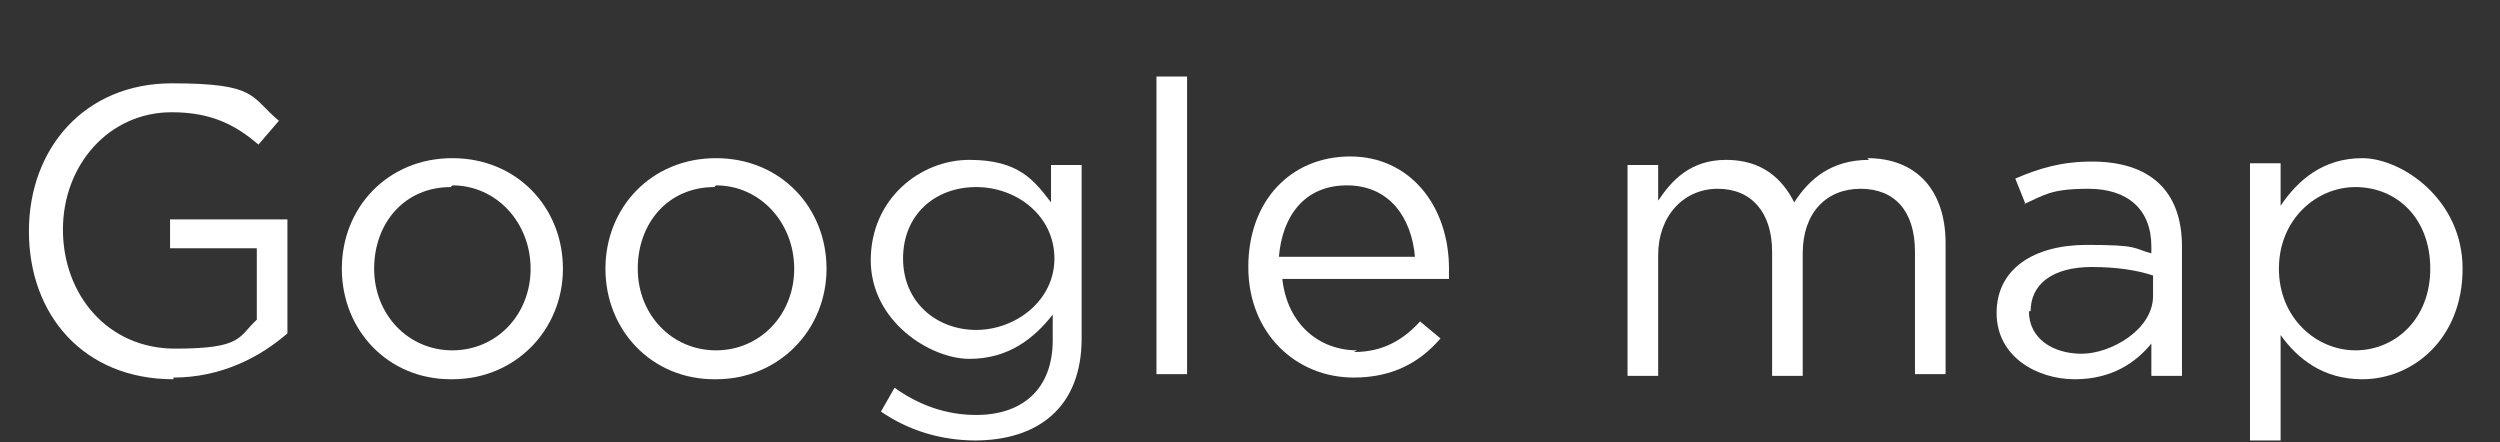<?xml version="1.0" encoding="UTF-8"?>
<svg xmlns="http://www.w3.org/2000/svg" version="1.1" viewBox="0 0 147 26">
  <rect x="0" y="0" width="147" height="26" fill="#333333" stroke="none"/>
  <defs>
    <style>
      .cls-1 {
        isolation: isolate;
      }

      .cls-2 {
        fill: #fff;
      }
    </style>
  </defs>
  <!-- Generator: Adobe Illustrator 28.7.1, SVG Export Plug-In . SVG Version: 1.2.0 Build 142)  -->
  <g>
    <g id="_レイヤー_1" data-name="レイヤー_1">
      <g class="cls-1">
        <path class="cls-2" d="M10.2,22.3c-5.3,0-8.5-3.8-8.5-8.7S5,4.9,10.1,4.9s4.6.8,6.3,2.2l-1.2,1.4c-1.3-1.1-2.7-1.9-5.1-1.9-3.7,0-6.4,3.1-6.4,6.9s2.6,7,6.6,7,3.7-.7,4.8-1.7v-4.2h-5.1v-1.7h6.9v6.7c-1.6,1.4-3.9,2.6-6.7,2.6Z"/>
        <path class="cls-2" d="M26.5,22.3c-3.7,0-6.4-2.9-6.4-6.5s2.7-6.5,6.5-6.5,6.5,2.9,6.5,6.5-2.8,6.5-6.5,6.5ZM26.5,11c-2.7,0-4.5,2.1-4.5,4.8s2,4.8,4.6,4.8,4.6-2.1,4.6-4.8-2-4.9-4.6-4.9Z"/>
        <path class="cls-2" d="M42,22.3c-3.7,0-6.4-2.9-6.4-6.5s2.7-6.5,6.5-6.5,6.5,2.9,6.5,6.5-2.8,6.5-6.5,6.5ZM42,11c-2.7,0-4.5,2.1-4.5,4.8s2,4.8,4.6,4.8,4.6-2.1,4.6-4.8-2-4.9-4.6-4.9Z"/>
        <path class="cls-2" d="M57.4,25.9c-2.1,0-4-.6-5.6-1.7l.8-1.4c1.4,1,3,1.6,4.8,1.6,2.7,0,4.5-1.5,4.5-4.4v-1.5c-1.1,1.4-2.6,2.6-4.9,2.6s-5.8-2.2-5.8-5.8,2.9-5.9,5.8-5.9,3.8,1.2,4.8,2.5v-2.2h1.8v10.2c0,4-2.5,6-6.3,6ZM57.4,11c-2.4,0-4.3,1.6-4.3,4.2s2,4.2,4.3,4.2,4.6-1.7,4.6-4.2-2.2-4.2-4.6-4.2Z"/>
        <path class="cls-2" d="M68,22V4.5h1.8v17.5h-1.8Z"/>
        <path class="cls-2" d="M79.6,20.7c1.7,0,2.9-.7,3.9-1.8l1.2,1c-1.2,1.4-2.8,2.3-5.1,2.3-3.4,0-6.2-2.6-6.2-6.5s2.5-6.5,6-6.5,5.8,2.9,5.8,6.6,0,.4,0,.6h-9.8c.3,2.7,2.2,4.2,4.4,4.2ZM83.2,15.1c-.2-2.3-1.5-4.2-4-4.2s-3.8,1.8-4,4.2h8Z"/>
        <path class="cls-2" d="M109.8,9.3c2.9,0,4.6,1.9,4.6,5v7.7h-1.8v-7.2c0-2.4-1.2-3.7-3.2-3.7s-3.4,1.4-3.4,3.8v7.2h-1.8v-7.3c0-2.3-1.2-3.7-3.2-3.7s-3.5,1.6-3.5,3.9v7.1h-1.8v-12.4h1.8v2.1c.8-1.2,1.9-2.4,4-2.4s3.3,1.1,4,2.5c.9-1.4,2.2-2.5,4.4-2.5Z"/>
        <path class="cls-2" d="M119.1,12l-.6-1.5c1.4-.6,2.7-1,4.5-1,3.4,0,5.3,1.7,5.3,5v7.6h-1.8v-1.9c-.9,1.1-2.3,2.1-4.5,2.1s-4.6-1.3-4.6-3.9,2.2-4,5.3-4,2.7.2,3.8.5v-.4c0-2.2-1.4-3.4-3.7-3.4s-2.6.4-3.8.9ZM119.3,18.3c0,1.6,1.4,2.5,3.1,2.5s4.2-1.4,4.2-3.4v-1.2c-.9-.3-2.1-.5-3.6-.5-2.3,0-3.6,1-3.6,2.6Z"/>
        <path class="cls-2" d="M138.9,22.3c-2.3,0-3.8-1.2-4.8-2.6v6.2h-1.8V9.6h1.8v2.5c1-1.5,2.5-2.8,4.8-2.8s5.9,2.4,5.9,6.5-2.9,6.5-5.9,6.5ZM138.5,11c-2.3,0-4.5,1.9-4.5,4.8s2.2,4.8,4.5,4.8,4.4-1.8,4.4-4.8-2-4.8-4.4-4.8Z"/>
      </g>
    </g>
  </g>
</svg>